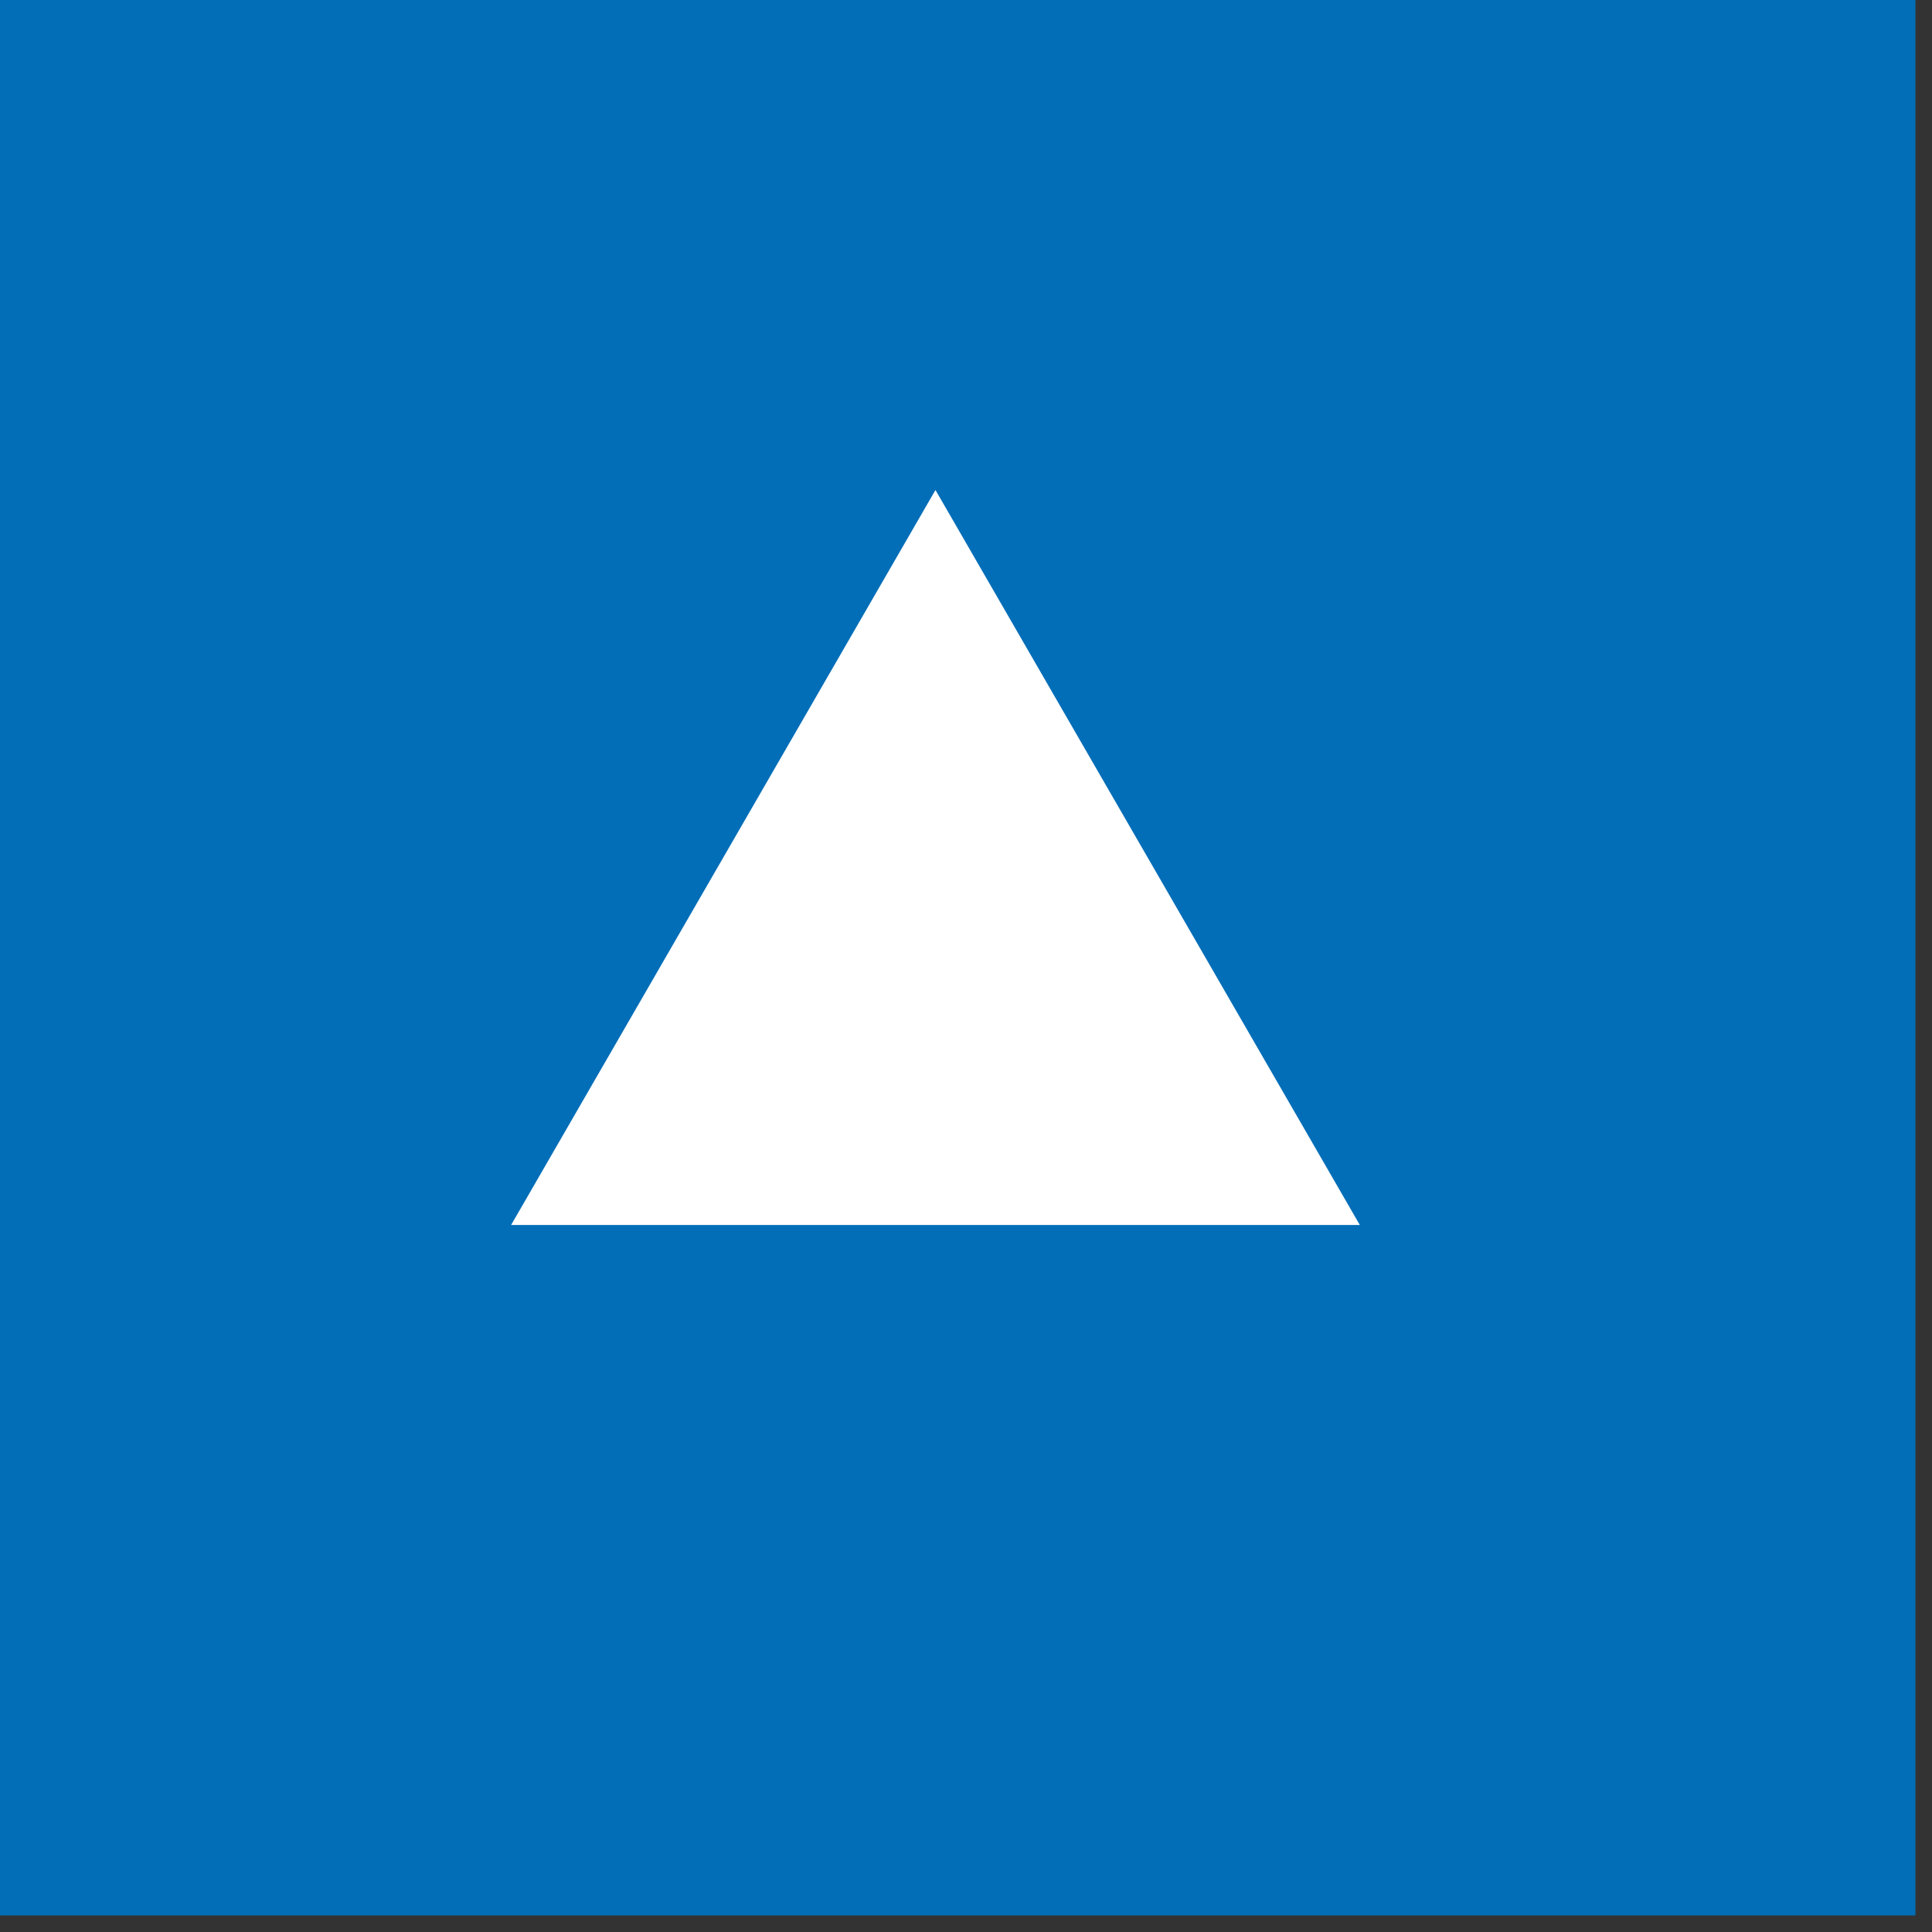 <svg width="51" height="51" viewBox="0 0 51 51" fill="none" xmlns="http://www.w3.org/2000/svg">
<rect x="0" y="0" width="51" height="51" fill="#333333" stroke="none"/>
<rect width="50.563" height="50.563" fill="#036EB8"/>
<path d="M24.694 12.935L35.896 32.337H13.492L24.694 12.935Z" fill="white"/>
</svg>
